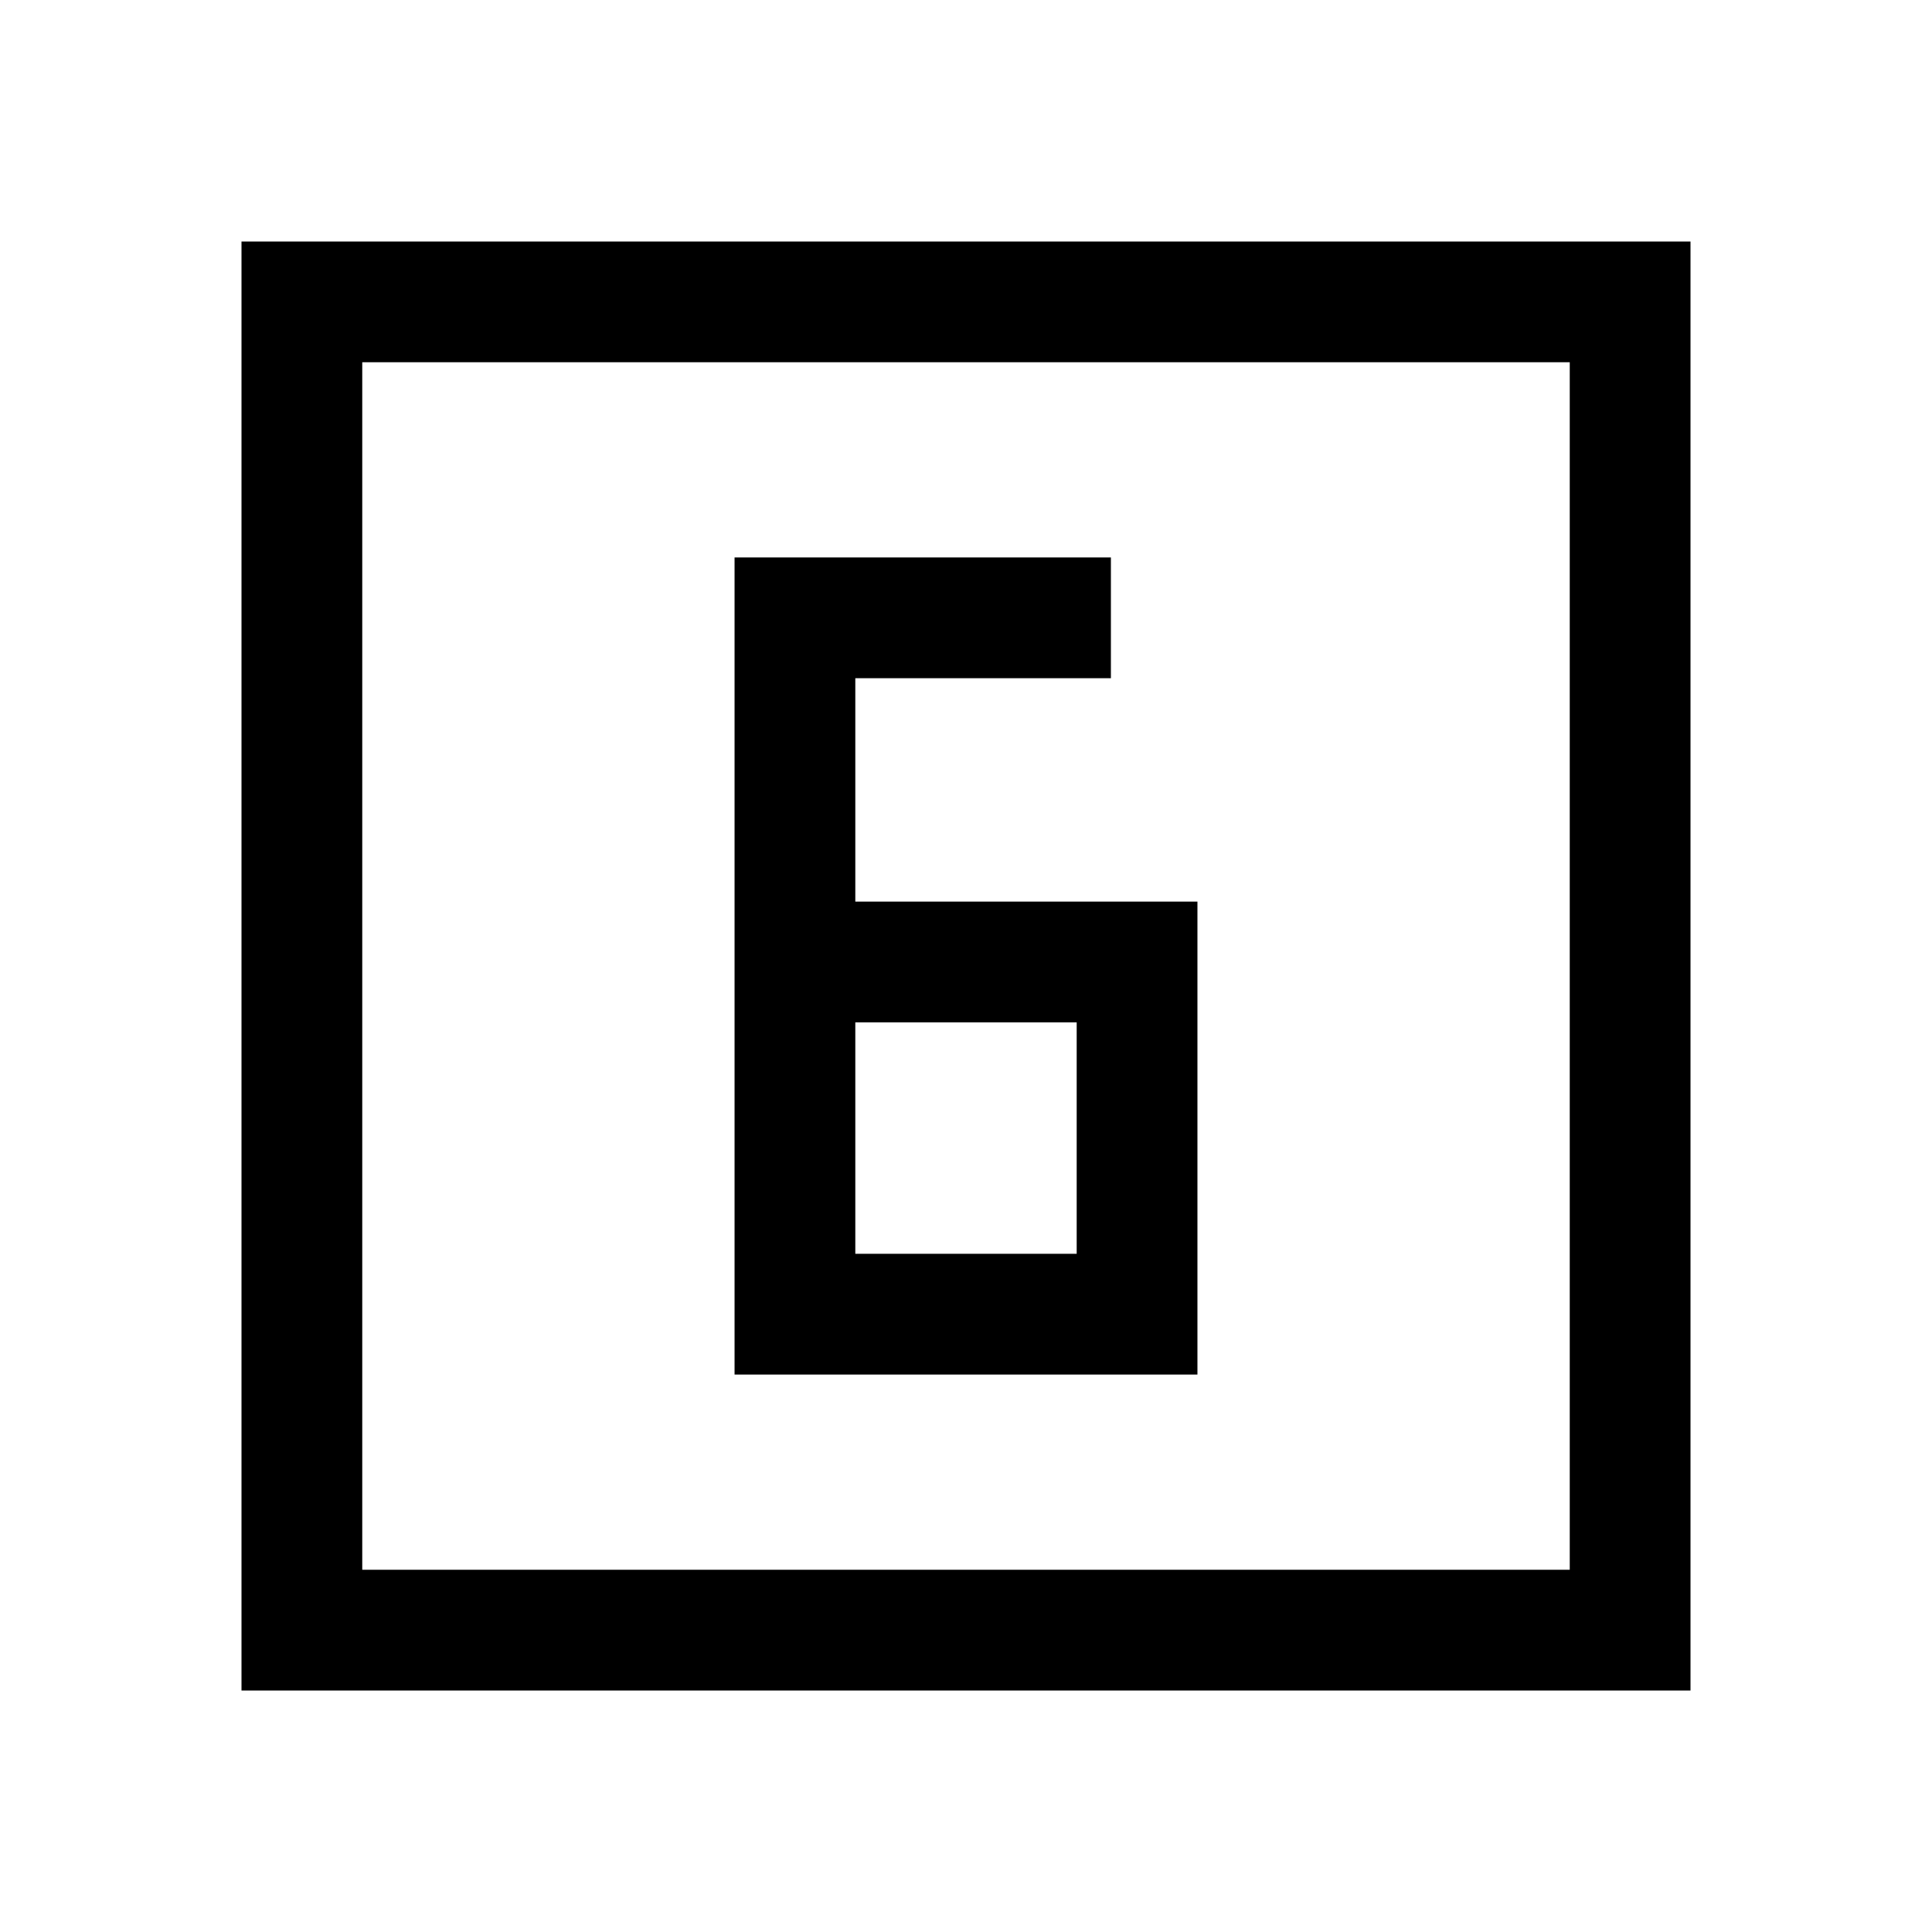 <svg xmlns="http://www.w3.org/2000/svg" width="48" height="48" viewBox="0 -960 960 960"><path d="M425-512v-111h127v-60H365v406h230v-235H425Zm0 60h110v115H425v-115ZM120-120v-720h720v720H120Zm60-60h600v-600H180v600Zm0 0v-600 600Z"/></svg>